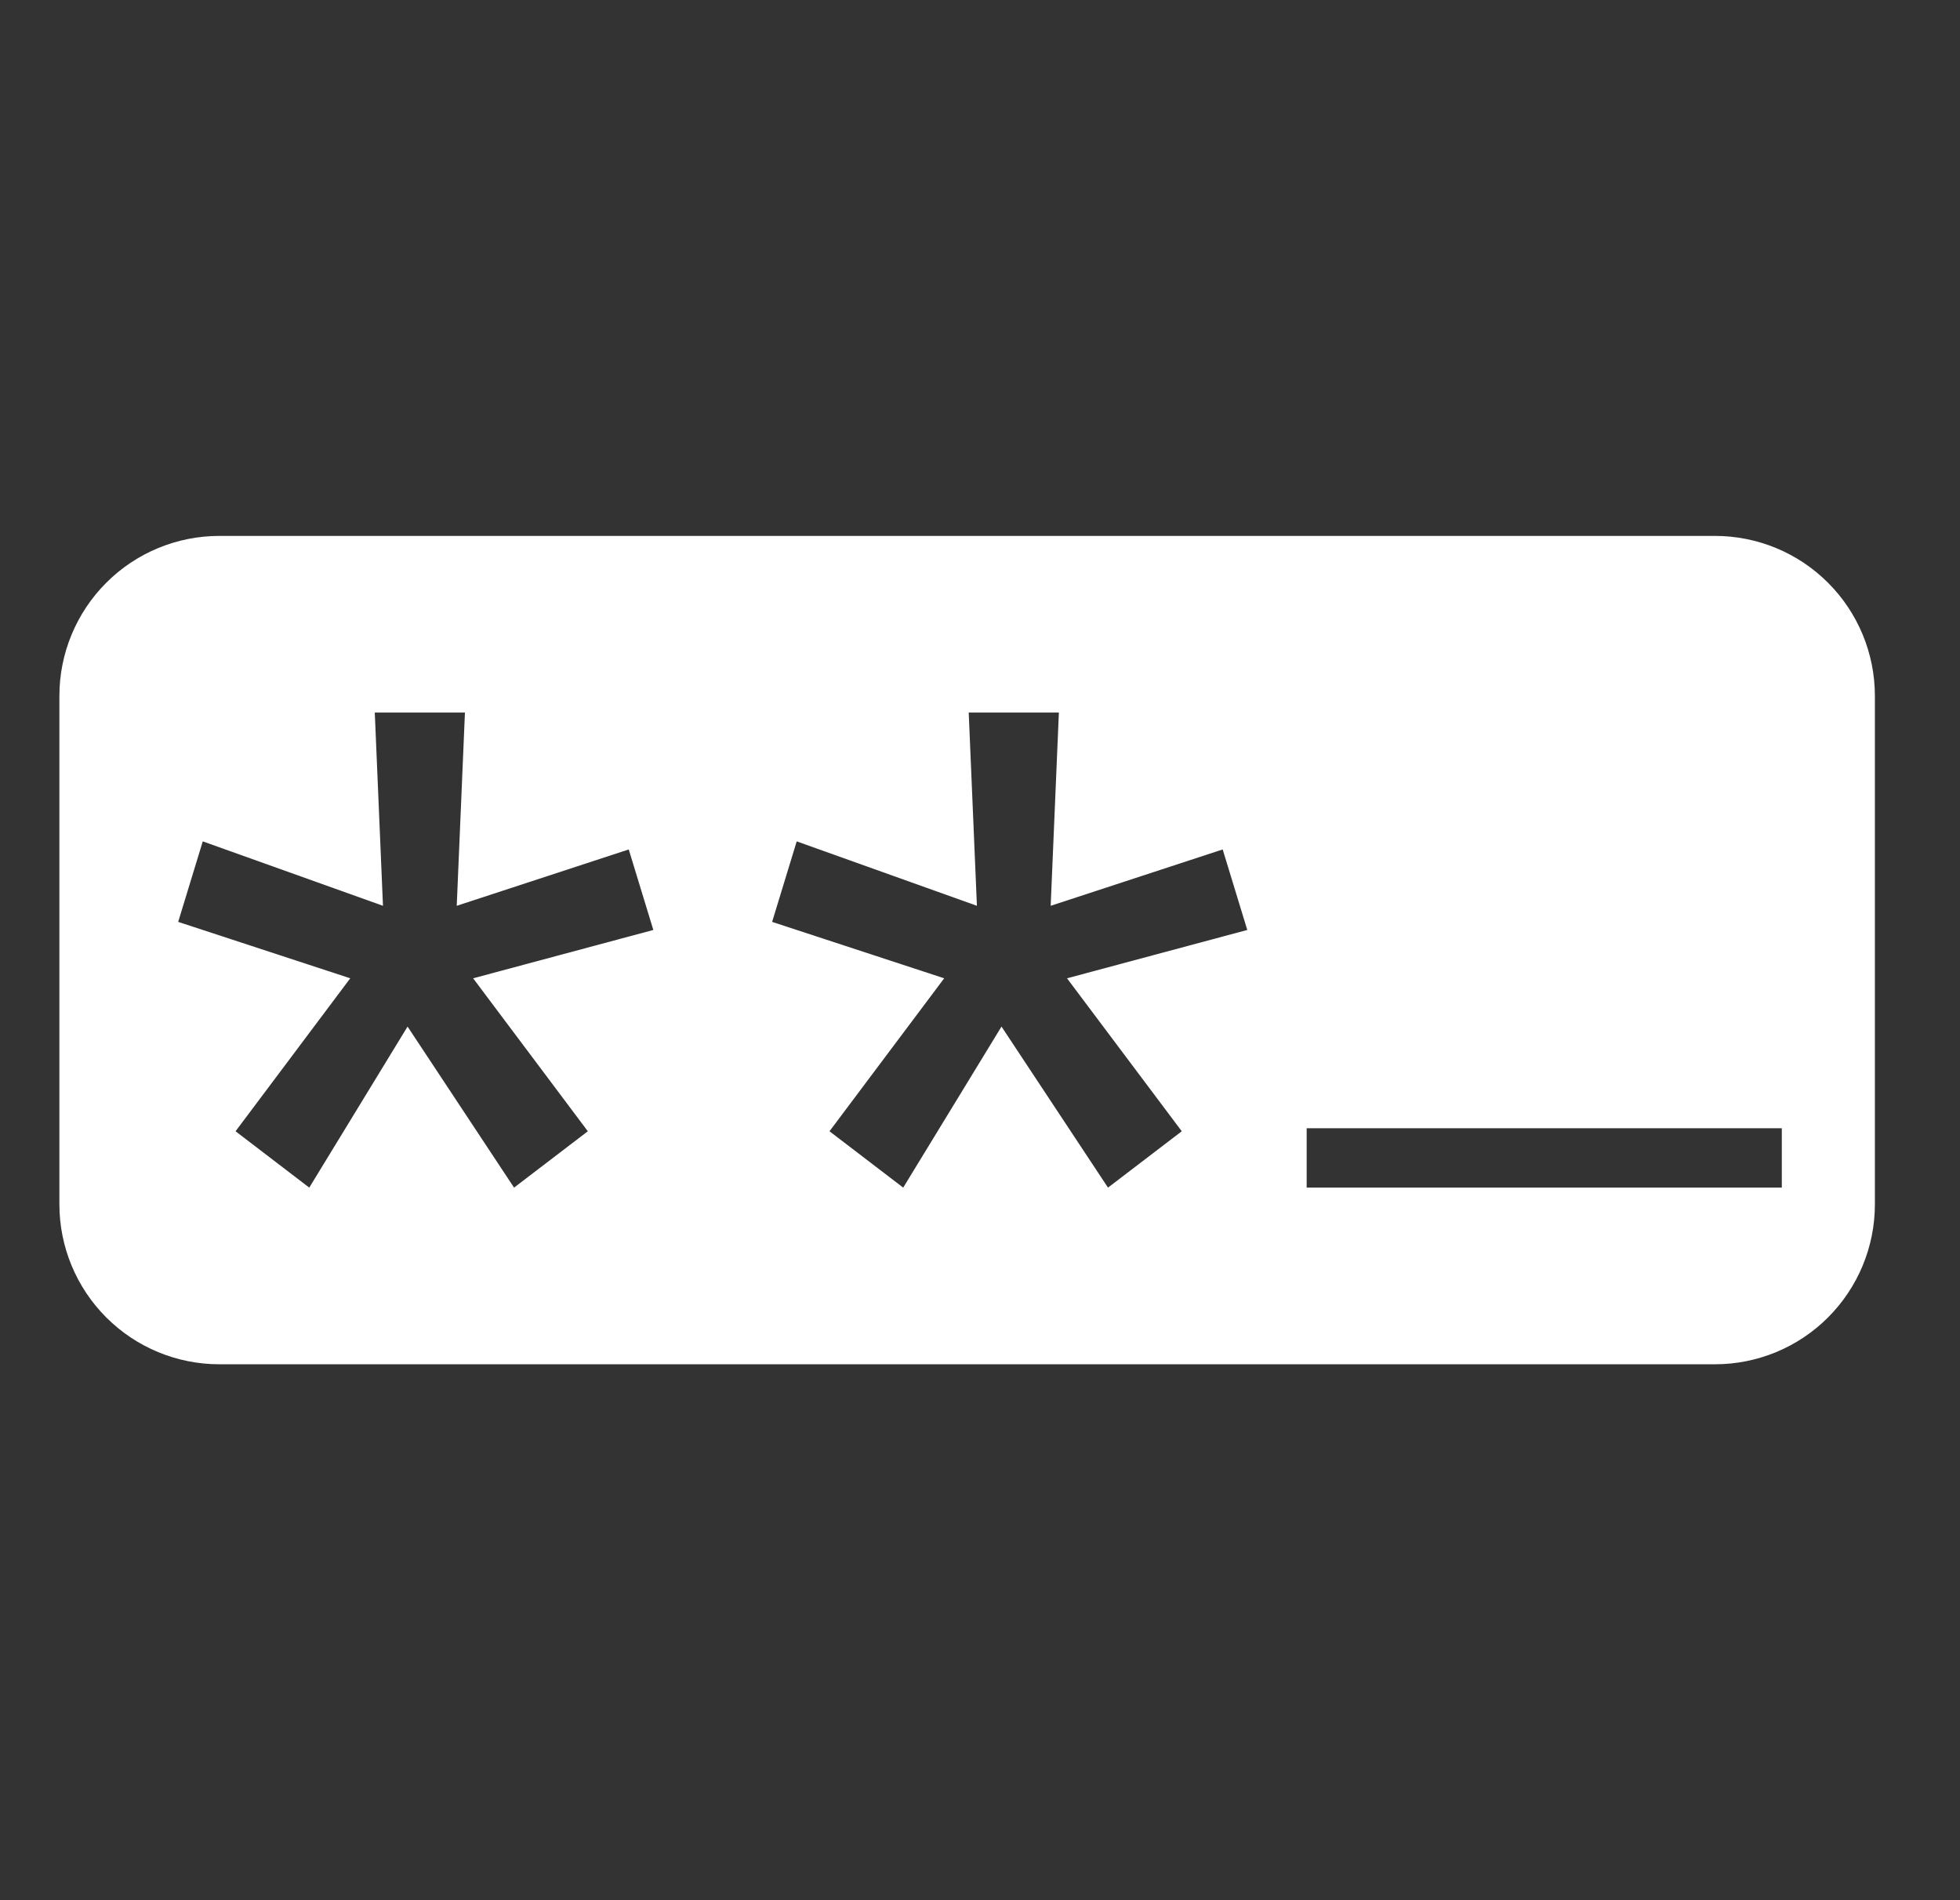 <svg width="33" height="32" viewBox="0 0 33 32" fill="none" xmlns="http://www.w3.org/2000/svg">
<rect x="0" y="0" width="33" height="32" fill="#333333" stroke="none"/>
<path fill-rule="evenodd" clip-rule="evenodd" d="M3.693 9.025H28.874C29.588 9.025 30.273 9.308 30.778 9.814C31.283 10.319 31.567 11.004 31.567 11.718V20.282C31.567 20.996 31.283 21.681 30.778 22.186C30.273 22.692 29.588 22.975 28.874 22.975H3.693C2.979 22.975 2.294 22.692 1.789 22.186C1.284 21.681 1 20.996 1 20.282V11.718C1 11.004 1.284 10.319 1.789 9.814C2.294 9.308 2.979 9.025 3.693 9.025ZM30 19H22V20H30V19ZM16.448 15.254L16.31 12H17.828L17.69 15.254L20.586 14.305L21 15.661L17.965 16.475L19.897 19.051L18.655 20L16.862 17.288L15.207 20L13.966 19.051L15.897 16.475L13 15.525L13.414 14.169L16.448 15.254ZM6.31 12L6.448 15.254L3.414 14.169L3 15.525L5.897 16.475L3.966 19.051L5.207 20L6.862 17.288L8.655 20L9.897 19.051L7.966 16.475L11 15.661L10.586 14.305L7.69 15.254L7.828 12H6.31Z" fill="white"/>
</svg>
